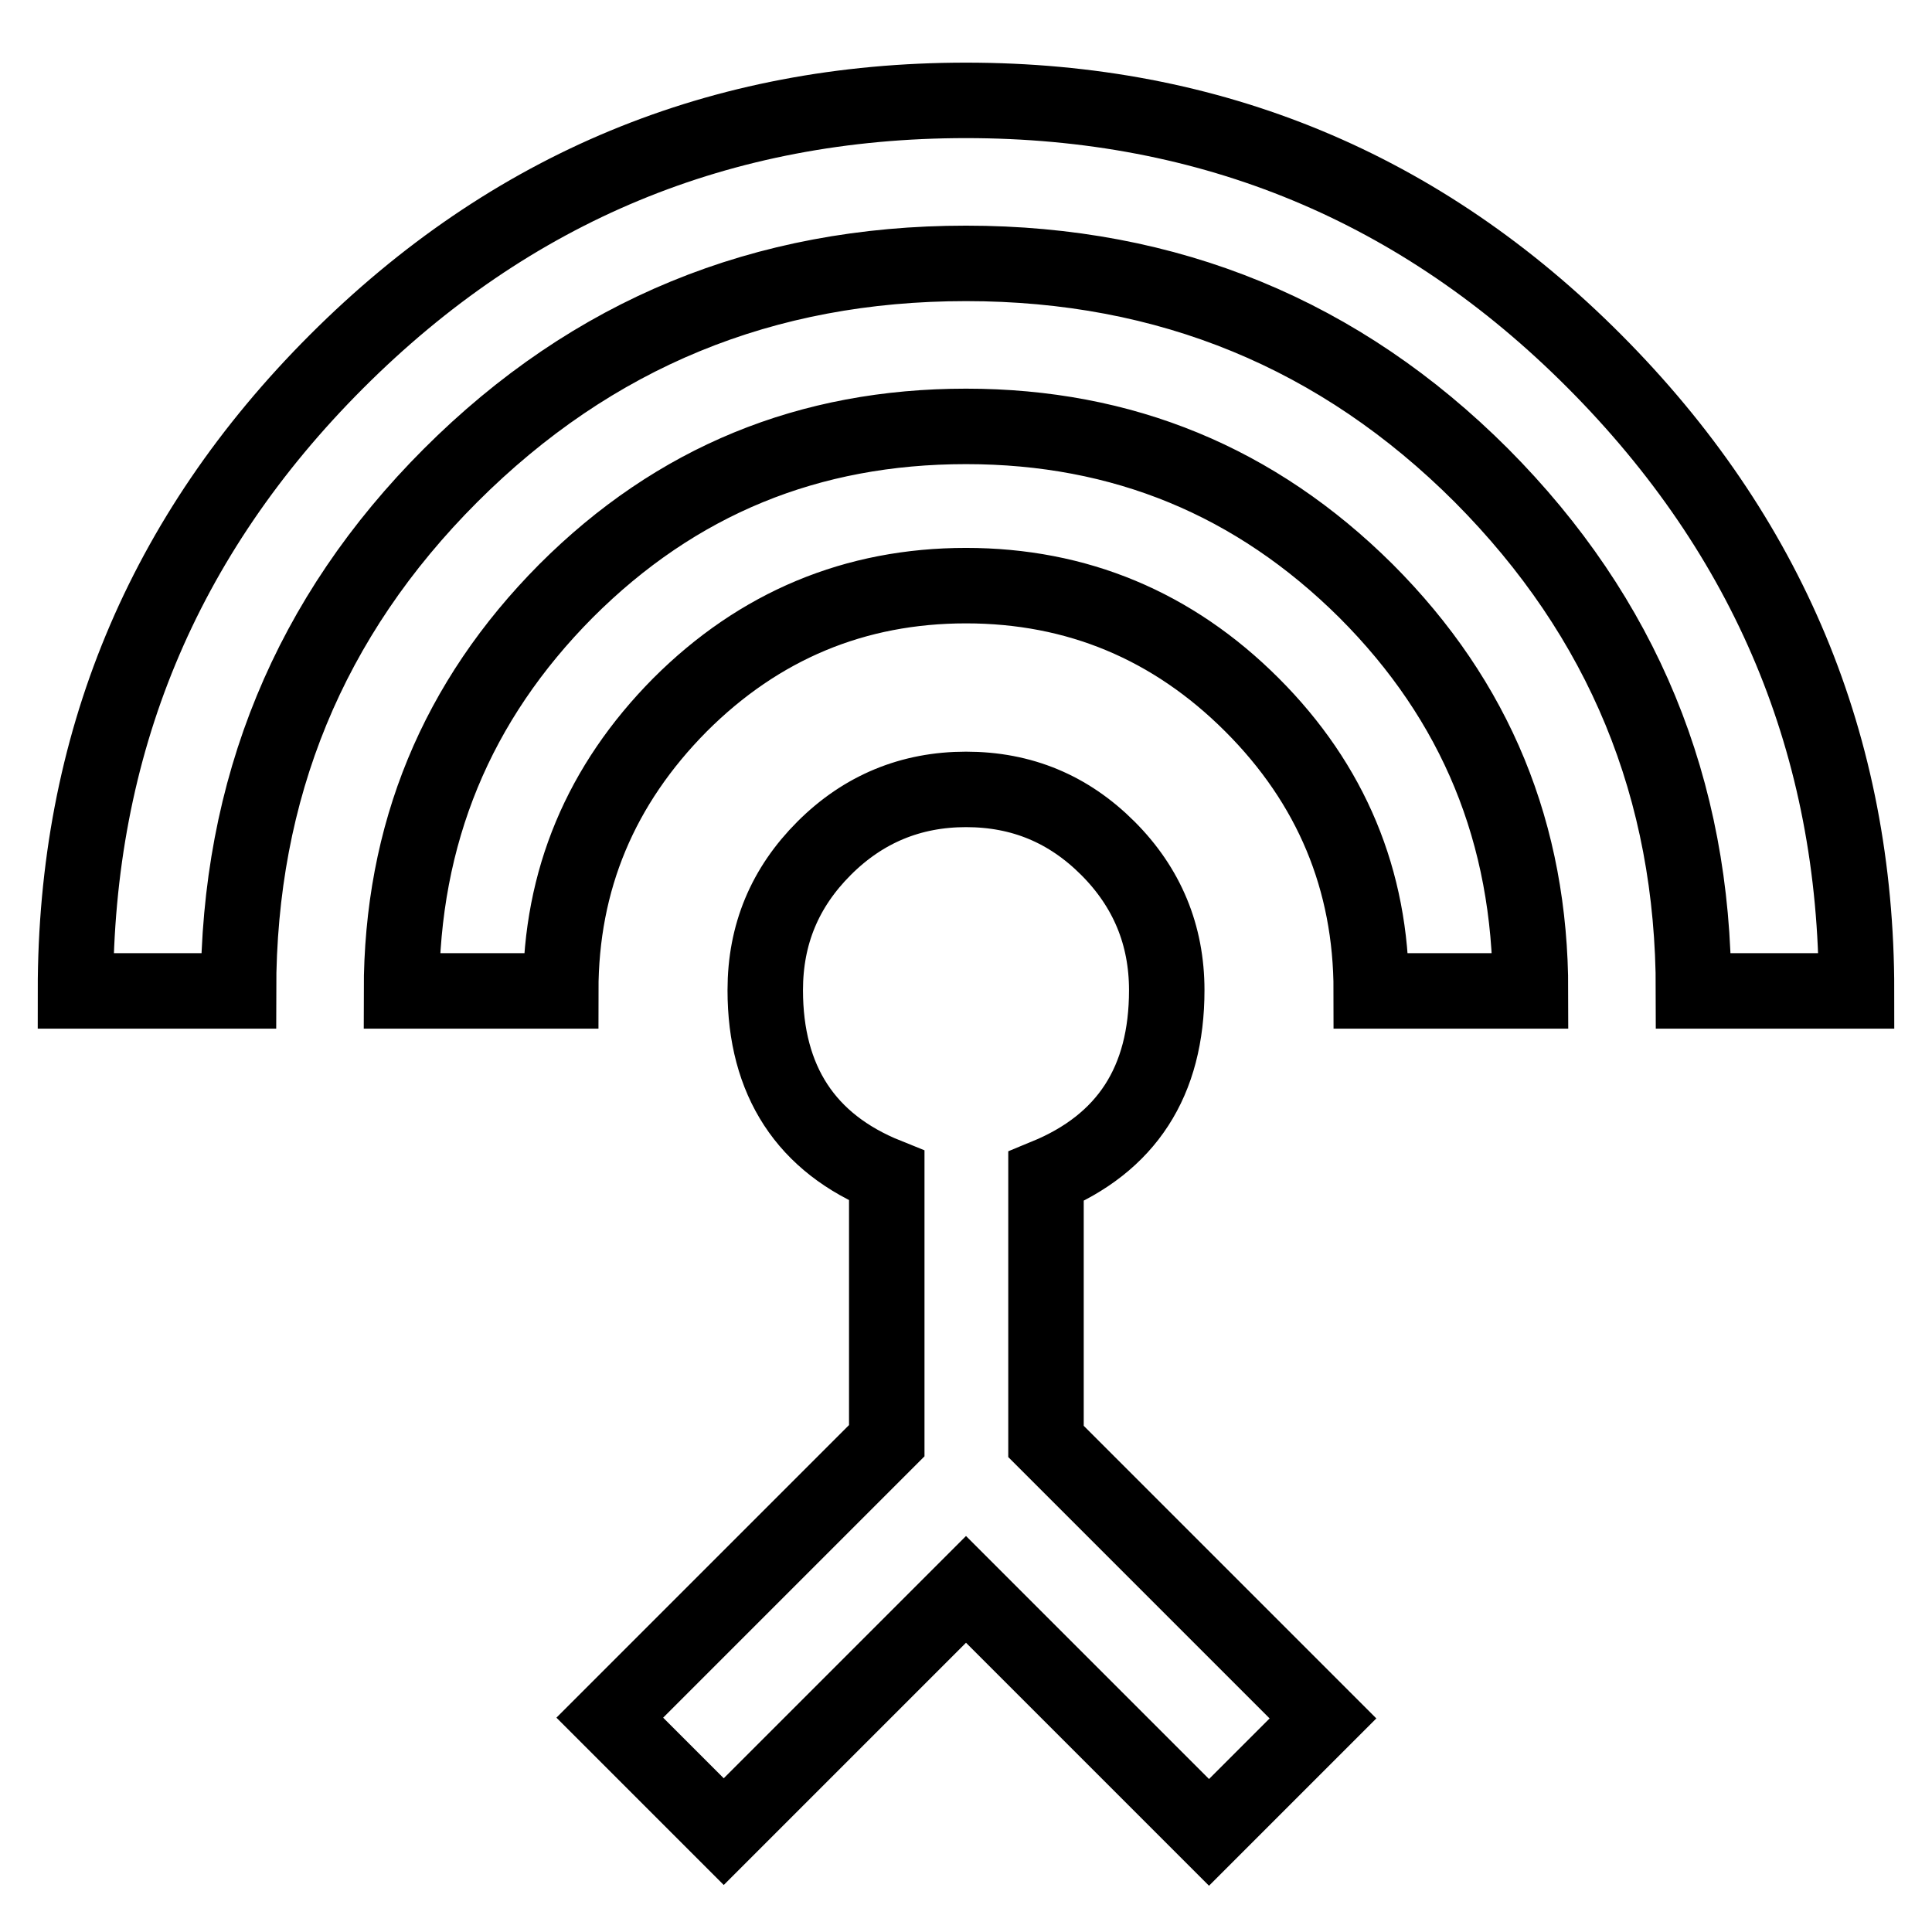 <?xml version="1.0" encoding="utf-8"?>
<!-- Svg Vector Icons : http://www.onlinewebfonts.com/icon -->
<!DOCTYPE svg PUBLIC "-//W3C//DTD SVG 1.1//EN" "http://www.w3.org/Graphics/SVG/1.1/DTD/svg11.dtd">
<svg version="1.1" xmlns="http://www.w3.org/2000/svg" xmlns:xlink="http://www.w3.org/1999/xlink" x="0px" y="0px" viewBox="0 0 256 256" enable-background="new 0 0 256 256" xml:space="preserve">
<g> <path stroke-width="10" fill-opacity="0" stroke="#000000"  d="M128,13.3c32.5,0,60.3,11.5,83.3,34.6S246,98.8,246,131.3h-21.6c0-26.8-9.4-49.5-28.1-68.3 c-18.7-18.7-41.5-28.1-68.3-28.1S78.5,44.2,59.7,63C41,81.7,31.6,104.5,31.6,131.3H10C10,98.8,21.5,71,44.6,47.9 C67.7,24.8,95.5,13.3,128,13.3L128,13.3z M138.6,155.9V191l36.7,36.7l-15.1,15.1L128,210.6l-32.1,32.1l-15.1-15.1l36.7-36.7v-35.1 c-10.7-4.3-16.1-12.6-16.1-24.6c0-7.4,2.6-13.6,7.8-18.8s11.5-7.8,18.8-7.8c7.4,0,13.6,2.6,18.8,7.8c5.2,5.2,7.8,11.5,7.8,18.8 C154.6,143.3,149.3,151.5,138.6,155.9L138.6,155.9z M128,56.5c20.8,0,38.4,7.3,53,21.8c14.6,14.6,21.8,32.2,21.8,53h-21.1 c0-14.7-5.3-27.4-15.8-37.9c-10.5-10.5-23.2-15.8-37.9-15.8c-14.7,0-27.4,5.3-37.9,15.8c-10.5,10.6-15.8,23.2-15.8,37.9H53.2 c0-20.8,7.3-38.4,21.8-53C89.6,63.7,107.2,56.5,128,56.5L128,56.5z"/></g>
</svg>